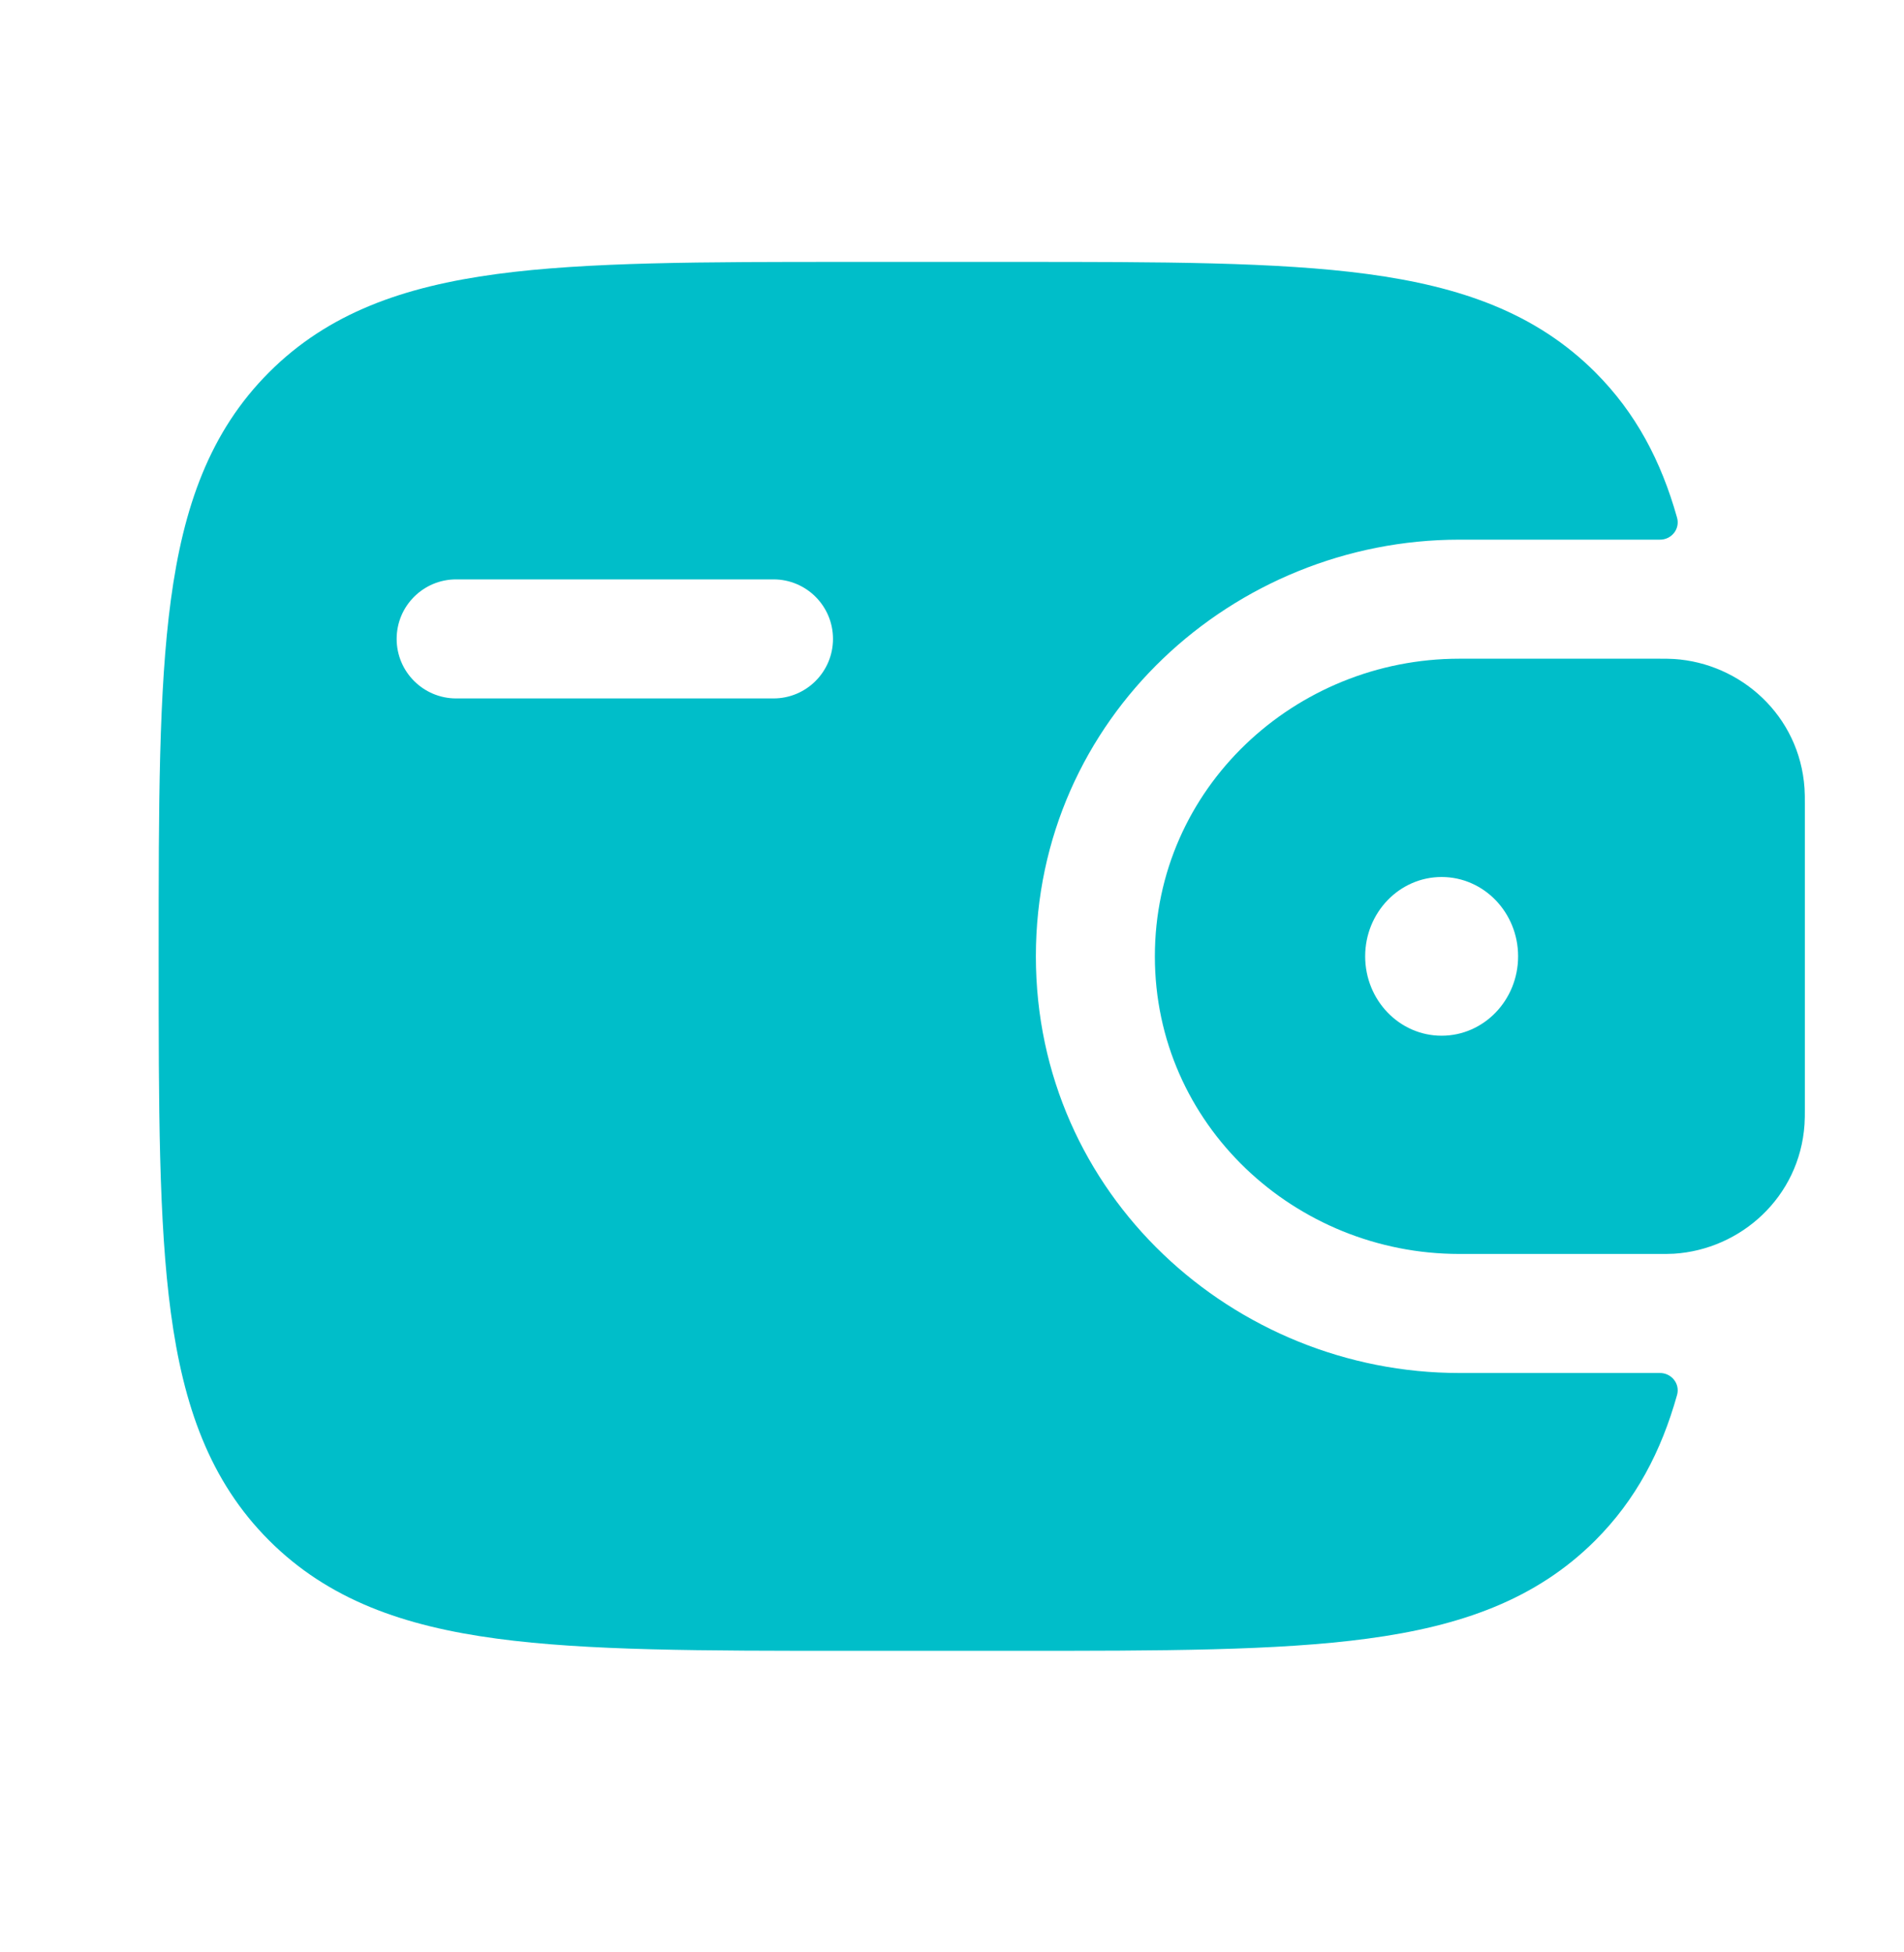 <svg width="40" height="41" viewBox="0 0 40 41" fill="none" xmlns="http://www.w3.org/2000/svg">
<path fill-rule="evenodd" clip-rule="evenodd" d="M35.168 13.839C35.074 13.833 34.971 13.833 34.864 13.833L34.838 13.833H30.657C27.211 13.833 24.262 16.546 24.262 20.083C24.262 23.621 27.211 26.333 30.657 26.333H34.838L34.864 26.333C34.971 26.333 35.074 26.333 35.168 26.328C36.568 26.239 37.806 25.144 37.91 23.614C37.917 23.513 37.917 23.405 37.917 23.305L37.917 23.278V16.889L37.917 16.862C37.917 16.762 37.917 16.653 37.91 16.553C37.806 15.023 36.568 13.928 35.168 13.839ZM30.286 21.75C31.173 21.75 31.893 21.004 31.893 20.083C31.893 19.163 31.173 18.417 30.286 18.417C29.399 18.417 28.68 19.163 28.68 20.083C28.68 21.004 29.399 21.75 30.286 21.75Z" fill="#00BEC9"/>
<path fill-rule="evenodd" clip-rule="evenodd" d="M34.863 28.833C35.112 28.827 35.3 29.057 35.232 29.296C34.898 30.484 34.367 31.496 33.515 32.348C32.267 33.595 30.686 34.149 28.732 34.411C26.833 34.667 24.407 34.667 21.344 34.667H17.823C14.76 34.667 12.334 34.667 10.435 34.411C8.481 34.149 6.899 33.595 5.652 32.348C4.405 31.101 3.851 29.519 3.589 27.565C3.333 25.666 3.333 23.24 3.333 20.177V19.989C3.333 16.926 3.333 14.5 3.589 12.602C3.851 10.648 4.405 9.066 5.652 7.819C6.899 6.571 8.481 6.018 10.435 5.755C12.334 5.5 14.76 5.5 17.823 5.5L21.344 5.5C24.407 5.5 26.833 5.5 28.732 5.755C30.686 6.018 32.267 6.571 33.515 7.819C34.367 8.671 34.898 9.683 35.232 10.87C35.3 11.11 35.112 11.34 34.863 11.333L30.657 11.333C25.929 11.333 21.762 15.068 21.762 20.083C21.762 25.099 25.929 28.833 30.657 28.833L34.863 28.833ZM9.583 12.167C8.893 12.167 8.333 12.726 8.333 13.417C8.333 14.107 8.893 14.667 9.583 14.667H16.25C16.94 14.667 17.5 14.107 17.5 13.417C17.5 12.726 16.94 12.167 16.25 12.167H9.583Z" fill="#00BEC9"/>
</svg>
